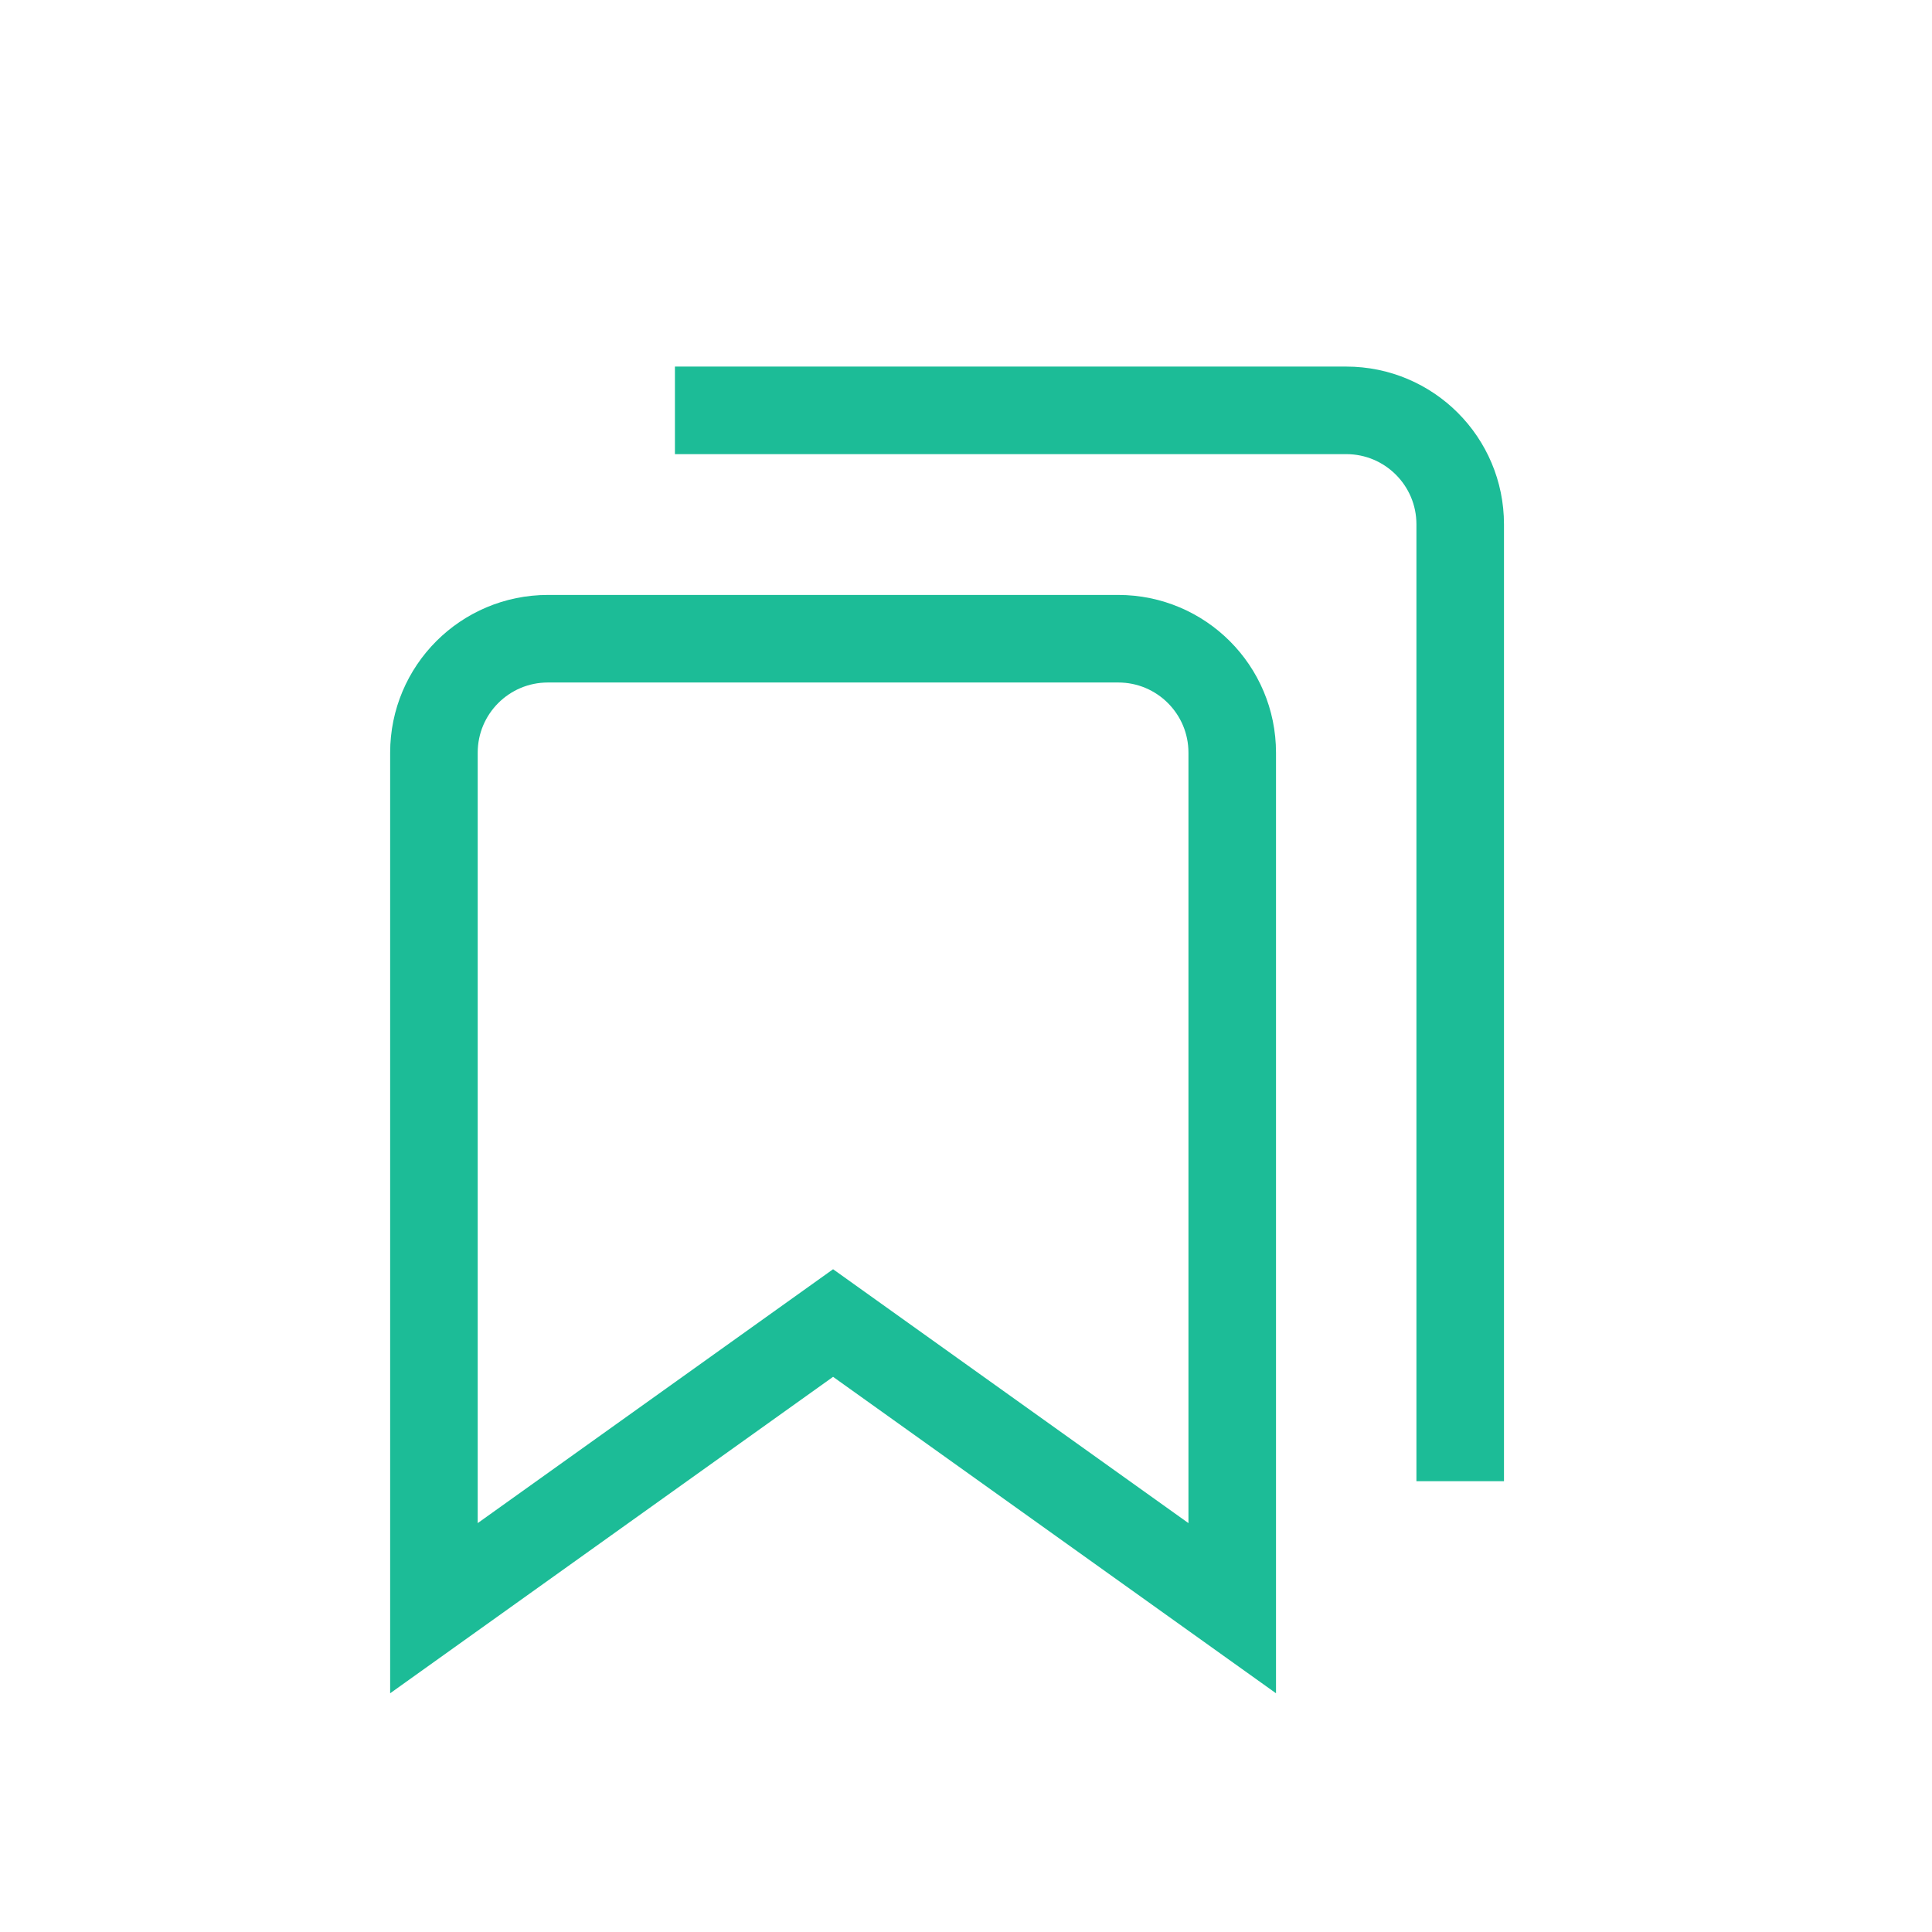 <?xml version="1.0" encoding="utf-8"?>
<!-- Generator: Adobe Illustrator 23.0.6, SVG Export Plug-In . SVG Version: 6.00 Build 0)  -->
<svg version="1.1" id="Layer_1" xmlns="http://www.w3.org/2000/svg" xmlns:xlink="http://www.w3.org/1999/xlink" x="0px" y="0px"
	 viewBox="0 0 500 500" style="enable-background:new 0 0 500 500;" xml:space="preserve">
<style type="text/css">
	.st0{fill:none;stroke:#1CBC97;stroke-width:22.66;stroke-linecap:square;stroke-miterlimit:8.33;}
</style>
<path class="st0" d="M318.9,416.2l-103.3-73.8l-103.3,73.8V194.8c0-16.3,13.2-29.5,29.5-29.5h147.6c16.3,0,29.5,13.2,29.5,29.5
	V416.2z"/>
<path class="st0" d="M186,106.2h162.4c16.3,0,29.5,13.2,29.5,29.5l0,0V372"/>
</svg>
